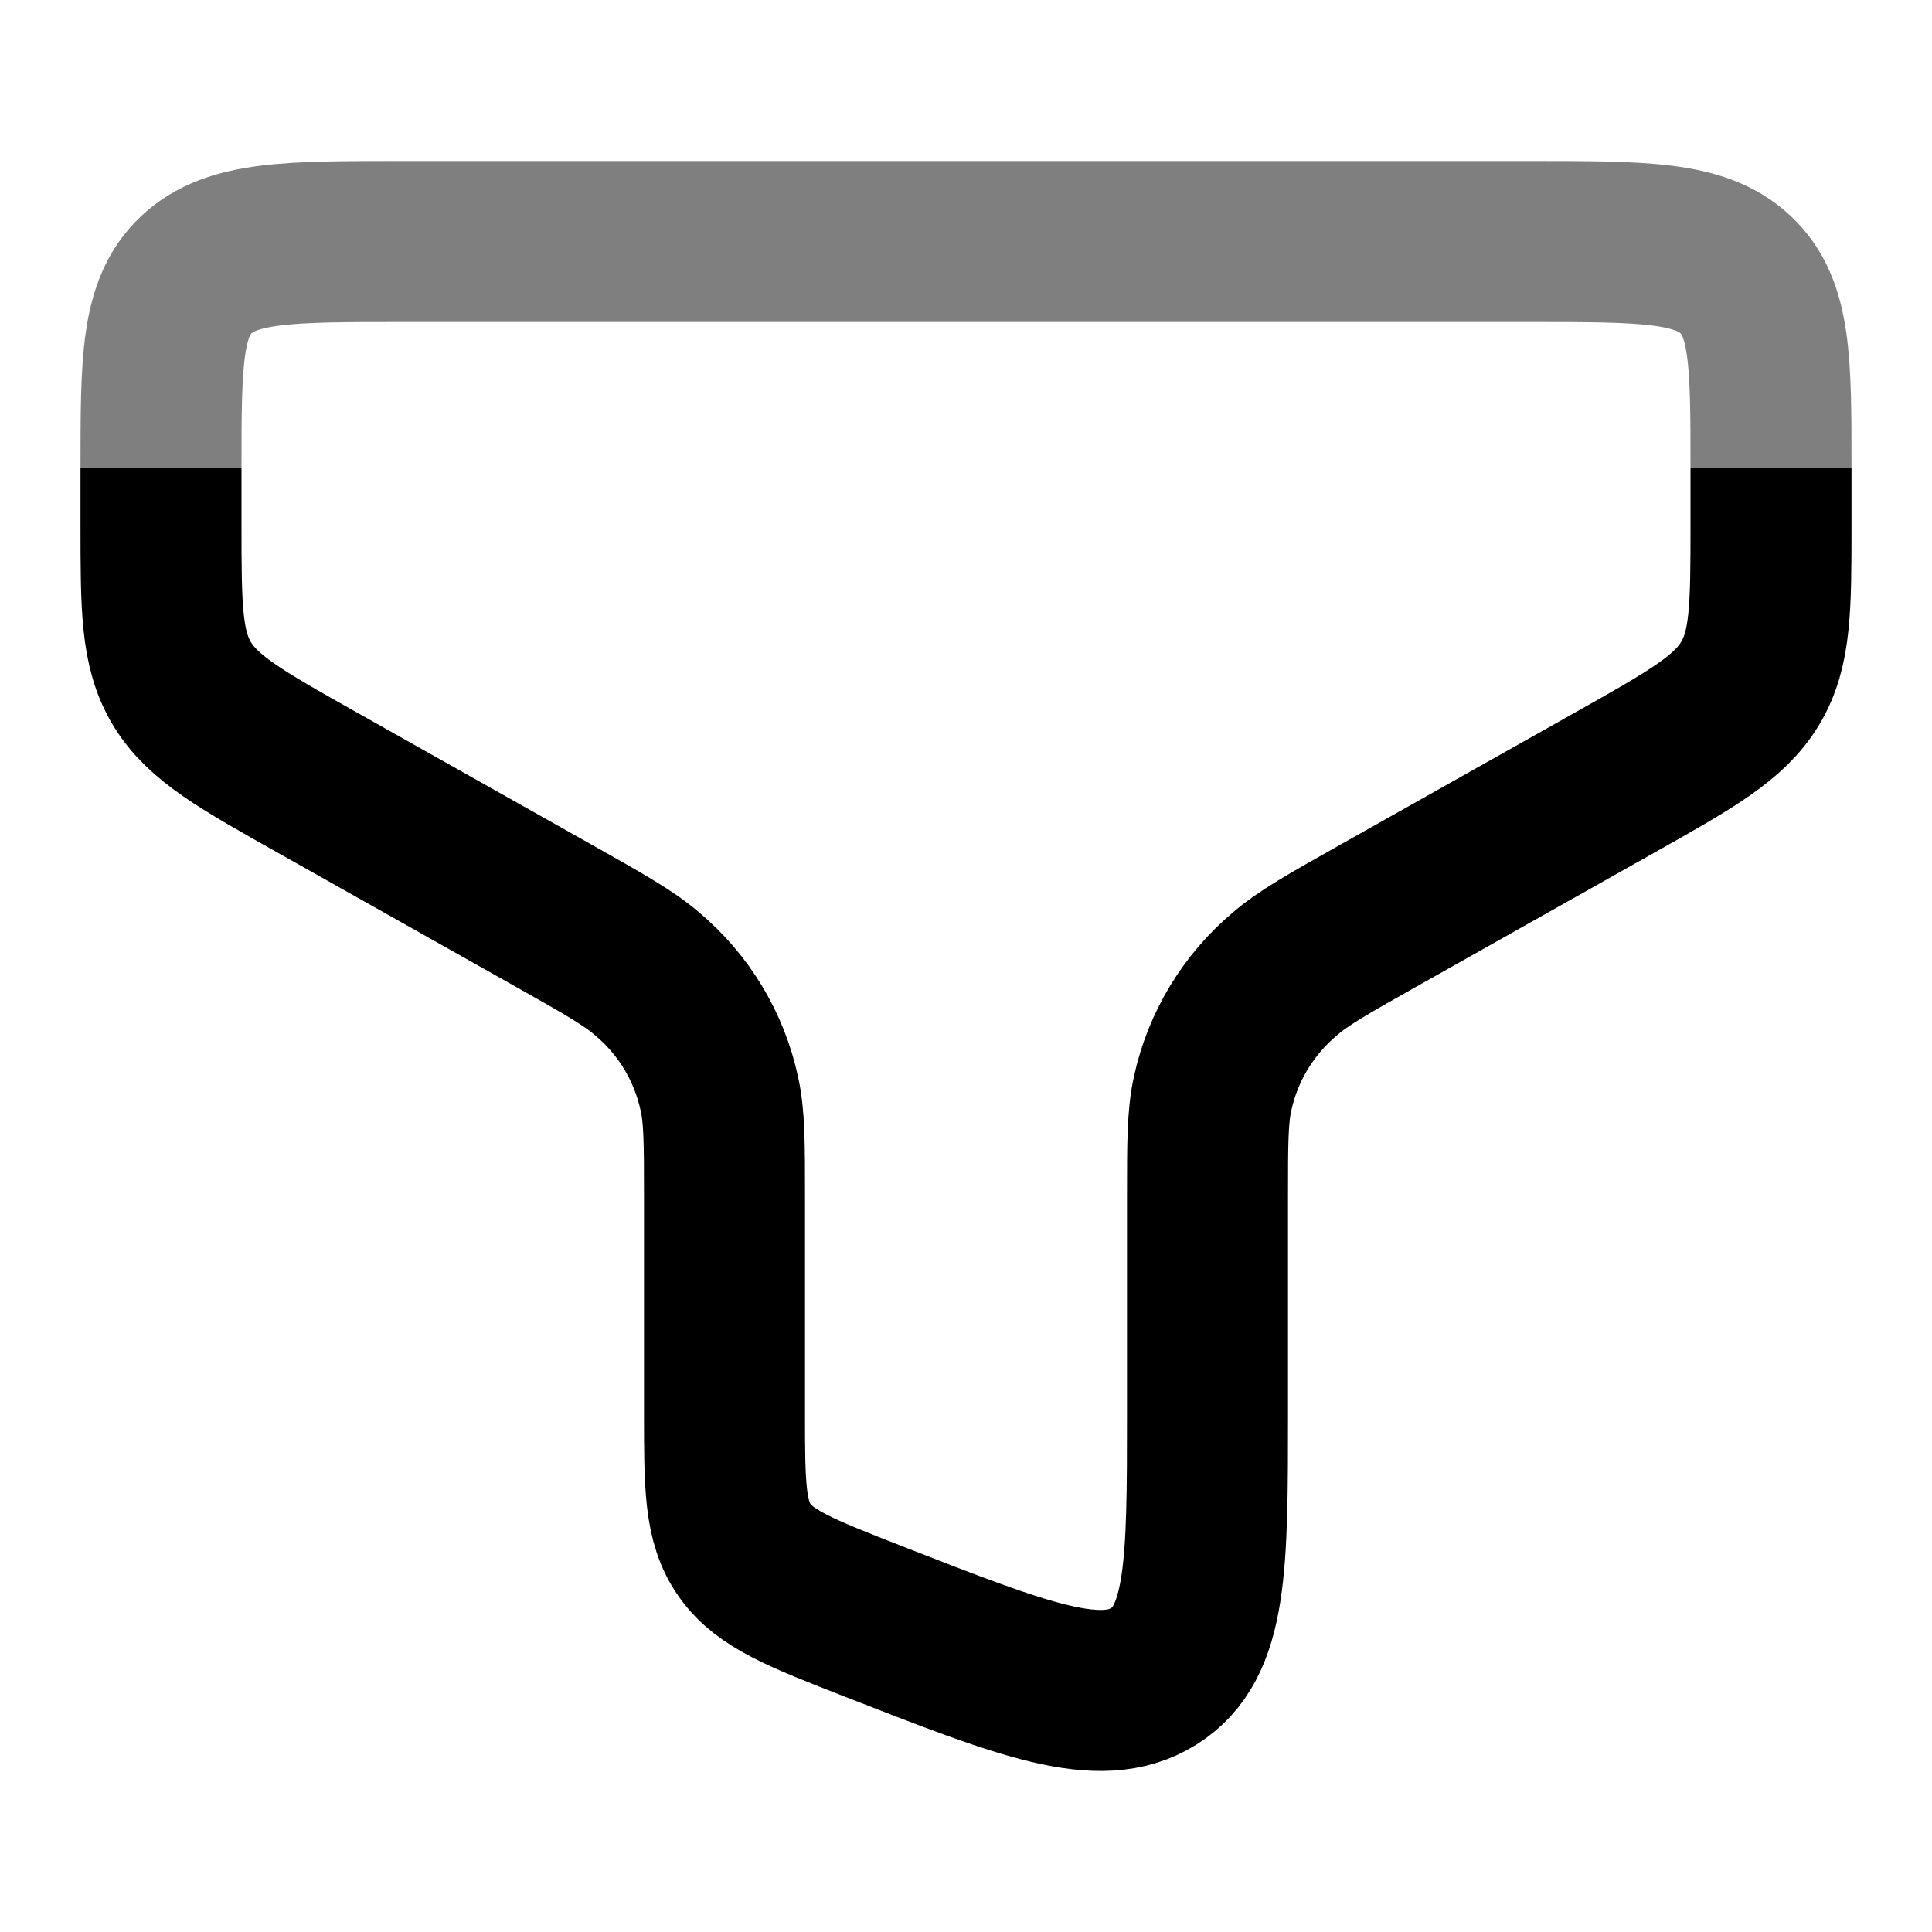 <svg
  viewBox="0 0 24 24"
  fill="none"
  stroke="currentColor"
  id="icon"
  xmlns="http://www.w3.org/2000/svg"
>
  <path
    d="M22 5.814V6.504C22 7.542 22 8.061 21.74 8.491C21.48 8.921 21.007 9.188 20.058 9.722L17.145 11.362C16.509 11.72 16.19 11.9 15.963 12.097C15.506 12.48 15.189 13.004 15.063 13.587C15 13.872 15 14.206 15 14.873V17.543C15 19.452 15 20.406 14.332 20.824C13.664 21.242 12.725 20.874 10.846 20.14C9.951 19.79 9.504 19.616 9.252 19.261C9 18.907 9 18.451 9 17.542V14.872C9 14.206 9 13.872 8.936 13.587C8.811 13.004 8.495 12.48 8.038 12.097C7.81 11.9 7.491 11.72 6.855 11.362L3.942 9.722C2.993 9.188 2.519 8.922 2.26 8.492C2 8.06 2 7.541 2 6.503V5.813"
    stroke-width="2"
  />
  <path
    opacity="0.5"
    d="M22 5.815C22 4.488 22 3.825 21.56 3.412C21.122 3 20.415 3 19 3H5C3.586 3 2.879 3 2.44 3.412C2.001 3.824 2 4.488 2 5.815"
    stroke-width="2"
  />
</svg>
